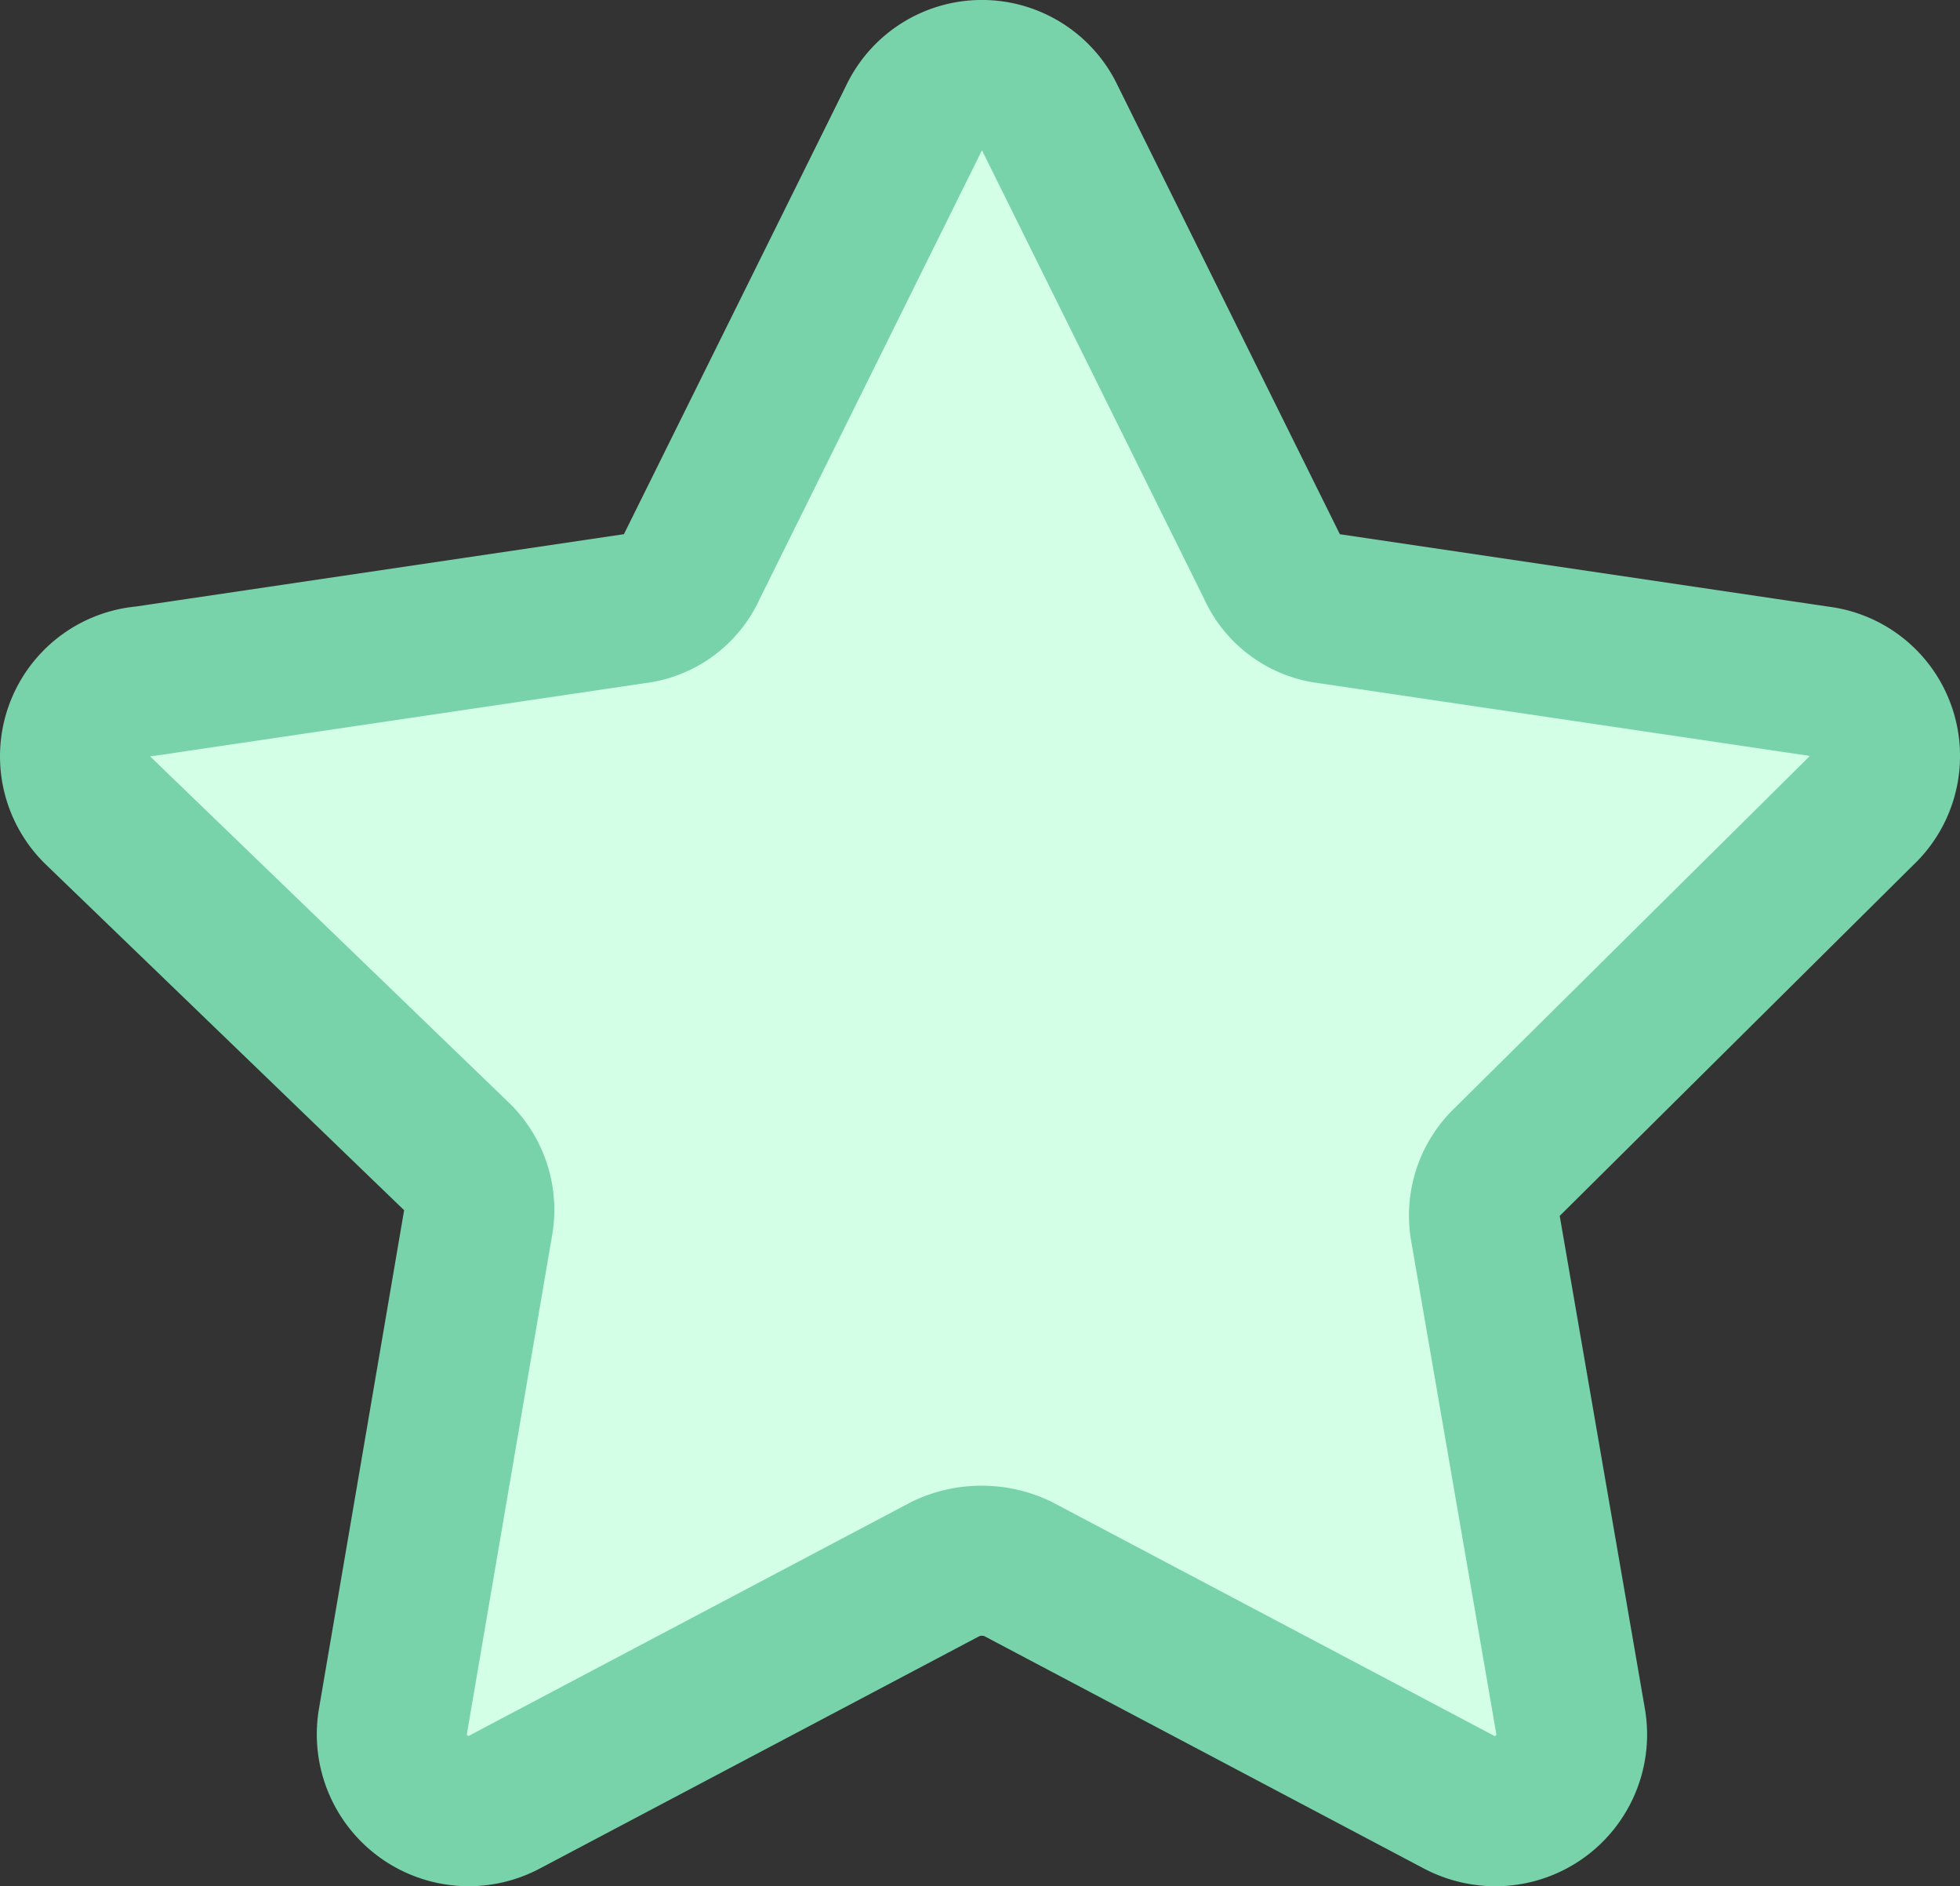 <svg xmlns="http://www.w3.org/2000/svg" width="52.981" height="50.974" viewBox="0 0 52.981 50.974"><rect x="0" y="0" width="52.981" height="50.974" fill="#333333" stroke="none"/><g id="Gruppe_21583" data-name="Gruppe 21583" transform="translate(-959.999 -11888.562)"><g id="star-1--reward-rating-rate-social-star-media-favorite-like-stars" transform="translate(960.033 11888.34)"><path id="Vector" d="M26.825,1.9l6,12.108a1.924,1.924,0,0,0,1.546,1.132L47.608,17.1a2.037,2.037,0,0,1,1.132,3.508L39.2,30.078a2,2,0,0,0-.6,1.811l2.3,13.315a2.075,2.075,0,0,1-3.018,2.188l-11.919-6.3a2.225,2.225,0,0,0-1.961,0l-11.919,6.3A2.075,2.075,0,0,1,9.059,45.2l2.3-13.466a2,2,0,0,0-.6-1.811L1.1,20.611A2.037,2.037,0,0,1,2.345,17.1l13.239-1.961a1.923,1.923,0,0,0,1.546-1.132l6-12.108a2.037,2.037,0,0,1,3.7,0Z" transform="translate(1.531 1.531)" fill="#d2ffe6"></path><path id="Vector_2" d="M26.508.221a4.068,4.068,0,0,1,3.678,2.329l5.988,12.089.011.022.013,0,13.224,1.959A4.068,4.068,0,0,1,51.683,23.6l-9.525,9.45-.031.03,2.3,13.307a4.1,4.1,0,0,1-3.761,4.8,4.149,4.149,0,0,1-2.211-.47L26.581,44.441a.2.2,0,0,0-.147,0L14.557,50.718a4.106,4.106,0,0,1-5.967-4.332l2.3-13.459L1.221,23.6a4.068,4.068,0,0,1,2.415-6.987l13.181-1.953.013,0,.011-.022L22.83,2.551A4.068,4.068,0,0,1,26.508.221Zm6.01,16.19L26.536,4.335l-.023-.048-.005,0h0c-.007.016-.017.035-.025.05L20.5,16.411a3.954,3.954,0,0,1-3.114,2.275L4.174,20.643q-.07.01-.141.016s0,.018.008.021l9.646,9.307a4.03,4.03,0,0,1,1.2,3.637l-2.3,13.452a.051.051,0,0,0,0,.03.045.045,0,0,0,.015.019.041.041,0,0,0,.023.007.045.045,0,0,0,.023-.005l11.923-6.3.054-.028a4.329,4.329,0,0,1,3.75,0l.054.028,11.919,6.3a.05.05,0,0,0,.024.007.048.048,0,0,0,.027-.009.044.044,0,0,0,.014-.018.043.043,0,0,0,0-.024l-2.3-13.318a4.03,4.03,0,0,1,1.192-3.616L48.84,20.7l.043-.041c-.013,0-.029-.014-.042-.016L35.632,18.686a3.955,3.955,0,0,1-3.115-2.275Z" transform="translate(0)" fill="#78d2aa"></path></g></g></svg>
